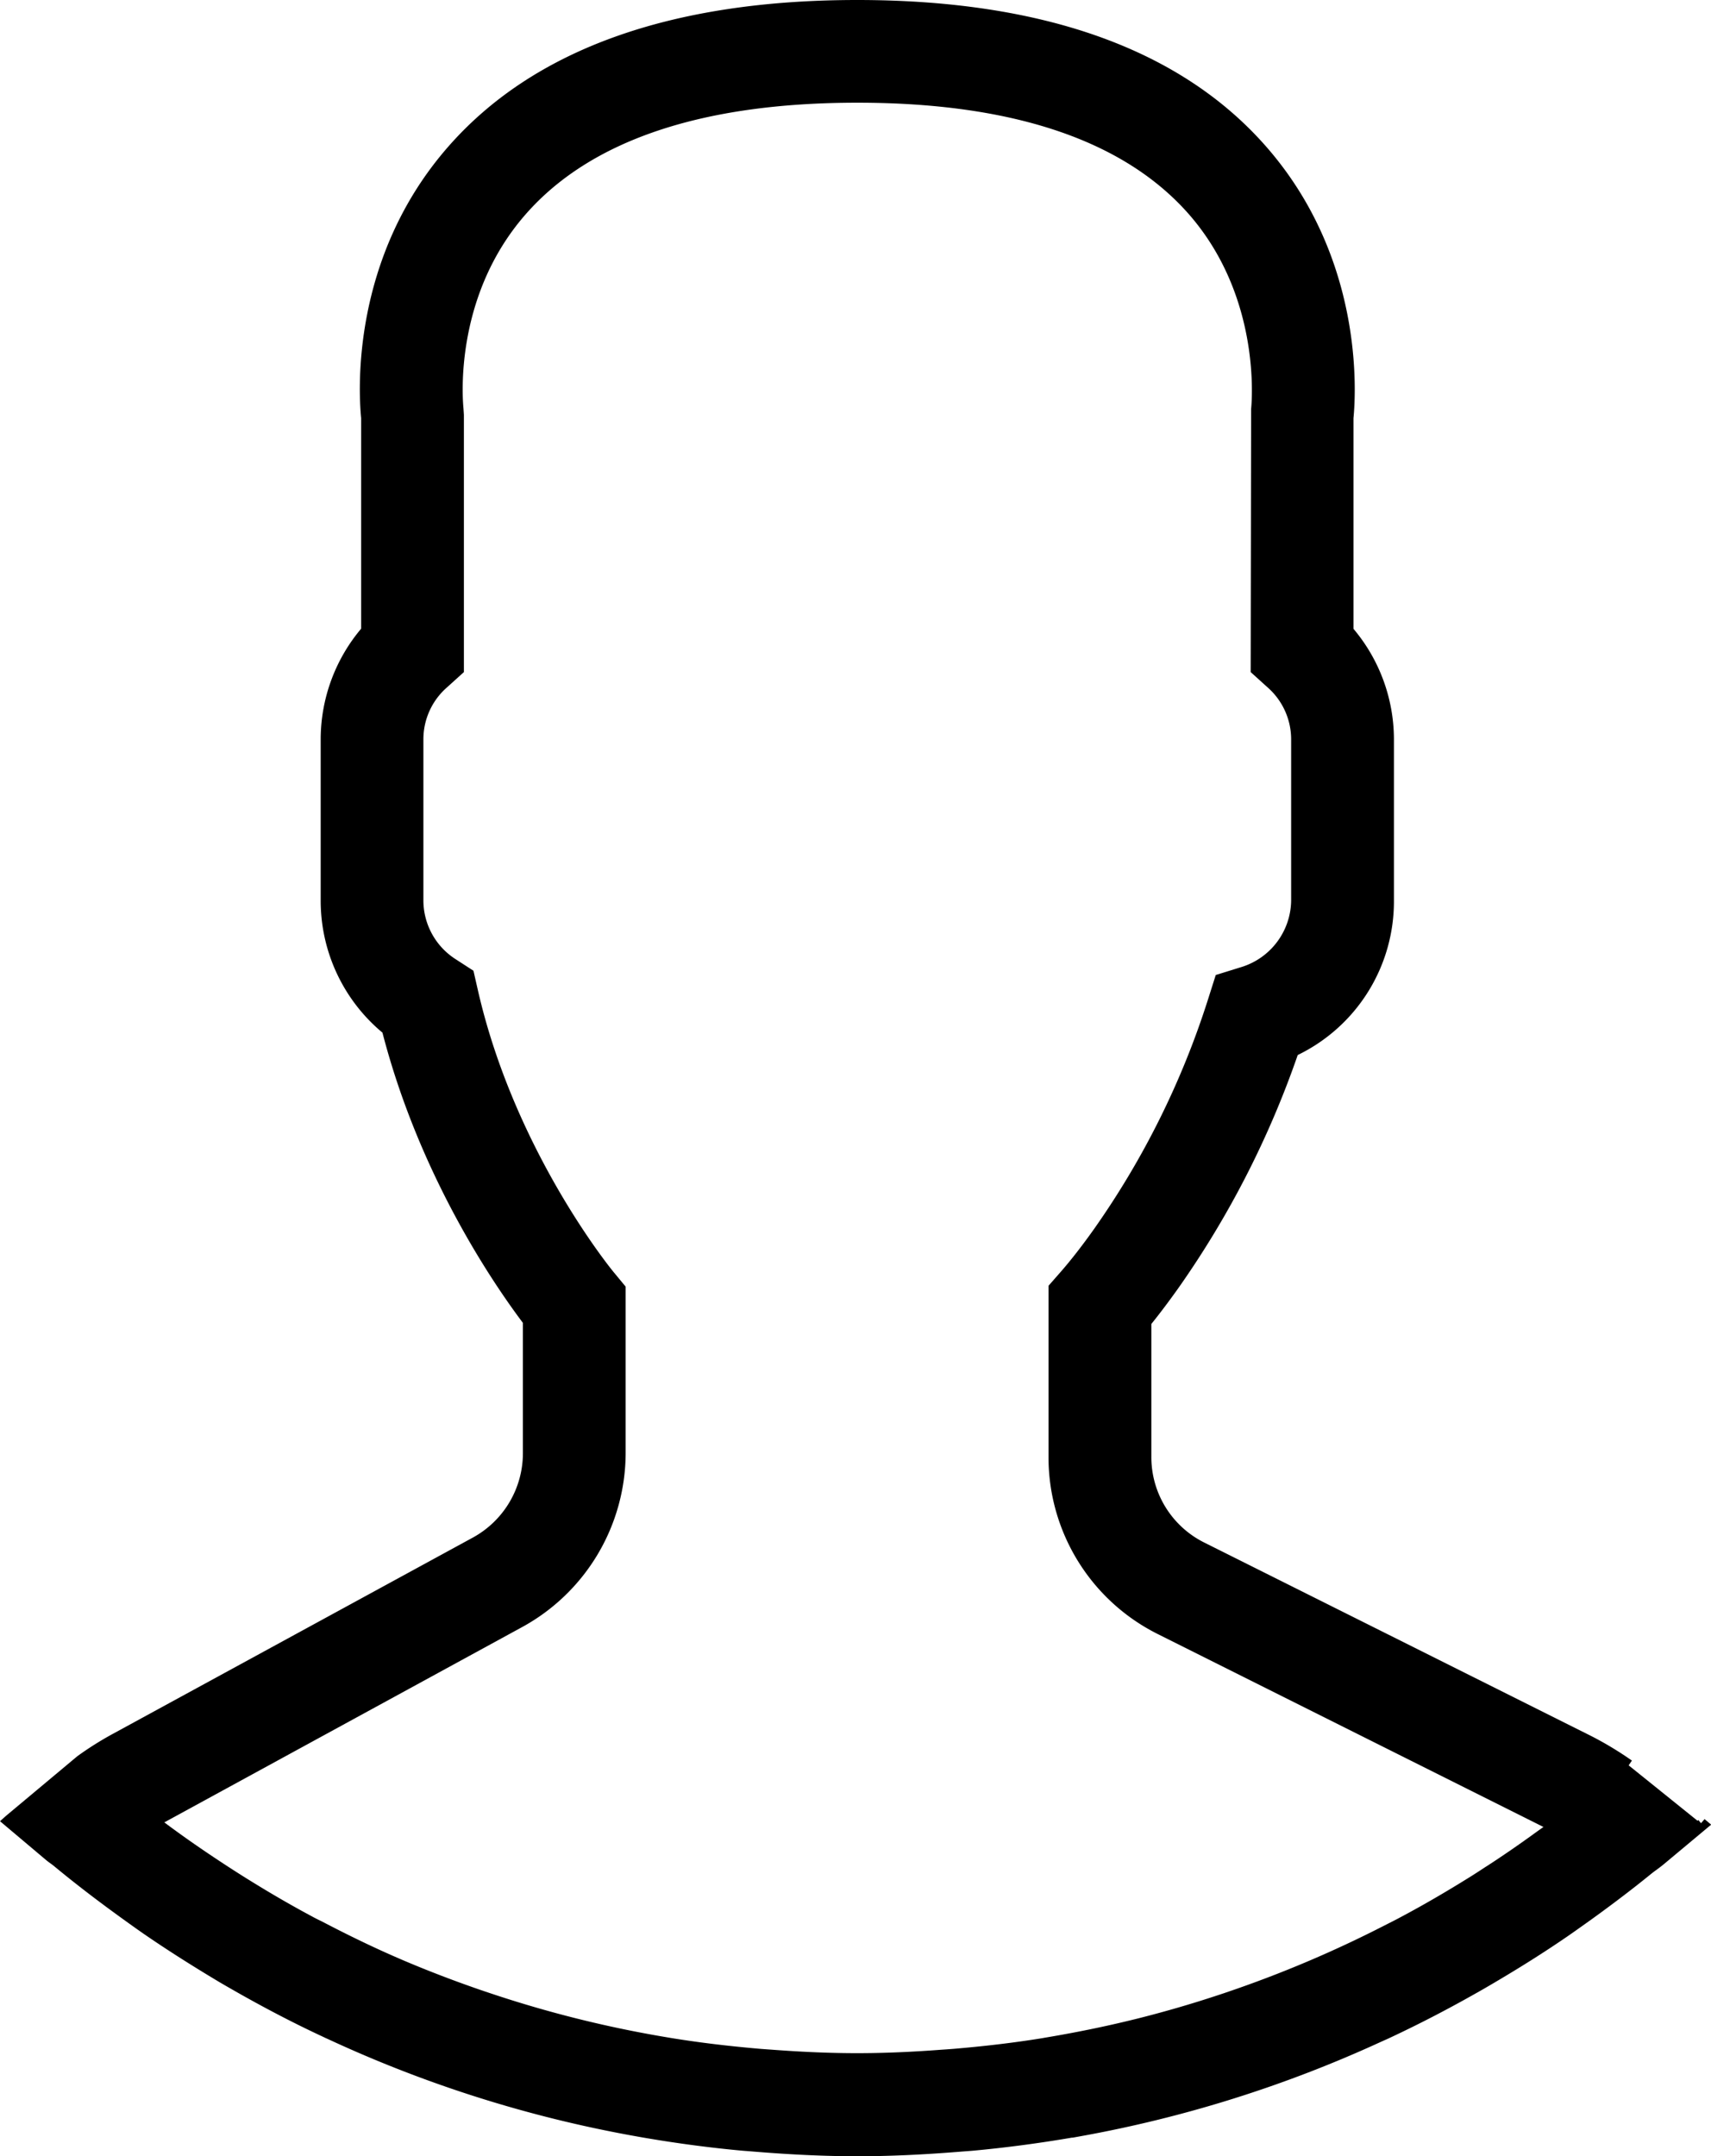 <svg xmlns="http://www.w3.org/2000/svg" viewBox="0 0 420.8 530.1"><title>Datový zdroj 4</title><g id="Vrstva_2" data-name="Vrstva 2"><g id="Capa_1" data-name="Capa 1"><path d="M419.22,447.22l-.88,1-.65-.78-.21.18L400.55,434l.8-1.17a84.1,84.1,0,0,0-10.19-6.13l-95-47.48a23.47,23.47,0,0,1-13-21.09V325.49c2.13-2.64,4.37-5.62,6.66-8.84a230.19,230.19,0,0,0,29.34-57.28,41.93,41.93,0,0,0,23.66-37.91V181.69a42.22,42.22,0,0,0-9.95-27.1V102.82c.64-6.52,2.49-39.45-21.48-66.79C290.43,12.12,256.6,0,210.83,0S131.24,12.12,110.29,36c-24,27.33-22.12,60.27-21.47,66.79v51.77a42.26,42.26,0,0,0-9.95,27.1v39.77a42.19,42.19,0,0,0,15.19,32.44c9,34.76,26.9,61.2,34.54,71.35v32A23.64,23.64,0,0,1,116.3,378L27.6,426.34A80.84,80.84,0,0,0,19,431.77L1.52,446.38,0,447.73l11.26,9.49c.36.31.74.59,1.12.86s.61.45.9.68c4.91,4.07,10.31,8.23,16.51,12.71,1.79,1.29,3.65,2.63,5.51,3.92,5.91,4.07,12.14,8,18.51,11.81,1.35.8,2.71,1.57,4.14,2.39,7.18,4.08,14.31,7.8,21.19,11L80,501l.78.35a307.69,307.69,0,0,0,75,23.73l2.07.37c8.5,1.47,16.83,2.57,24.77,3.29l1.56.12,1.49.12c9.17.75,17.43,1.12,25.24,1.12,7.61,0,15.8-.36,25-1.1l1.54-.12,1.6-.12c8-.73,16.31-1.82,24.55-3.23l.22,0,1.88-.34A307.38,307.38,0,0,0,339.57,502l1.07-.48c.51-.22,1-.45,1.51-.69,6.76-3.17,13.63-6.72,20.41-10.55q2.49-1.39,4.95-2.85c6.56-3.86,12.39-7.55,17.82-11.27,1.67-1.14,3.34-2.35,5-3.52l1.23-.88c5.32-3.84,10.07-7.46,14.52-11.08.45-.36.92-.71,1.39-1.05s1.22-.9,1.81-1.4l11.56-9.65Zm-265.35-90V316.31l-2.92-3.53c-.24-.28-24.26-29.46-33.37-69.13l-1.14-5-4.31-2.79a17.17,17.17,0,0,1-8-14.43V181.66A16.92,16.92,0,0,1,109.92,169l4.17-3.77V102l-.1-1.55c0-.27-3.11-26.8,15.32-47.8,15.95-18.18,43.38-27.4,81.53-27.4,38,0,65.36,9.15,81.35,27.19,18.2,20.56,15.63,46.93,15.51,48.07l-.11,64.72,4.17,3.77a17,17,0,0,1,5.78,12.67v39.77a17.33,17.33,0,0,1-12.25,16.31L299,239.7,297,246A206.44,206.44,0,0,1,269.17,302c-2.88,4.07-5.71,7.71-8.17,10.53l-3.13,3.57v42a48.56,48.56,0,0,0,27,43.69l94.72,47.36-.48.34-1.3.93h0c-4,2.91-8,5.67-11.91,8.21l-.62.39c-1.64,1.08-3.29,2.15-5,3.19-5.45,3.37-10.86,6.49-16.09,9.26-.76.41-1.53.8-2.3,1.19l-1.34.68a285.9,285.9,0,0,1-38.93,16.47l-.61.21-.82.27c-7,2.34-14.14,4.4-21.1,6.13l-.22.05c-7,1.73-14.4,3.24-21.92,4.49l-.6.11c-6.48,1.05-13.33,1.89-20.94,2.55-.93.09-1.86.15-2.8.22l-.92.06c-7.65.58-14.48.86-20.9.86s-13.31-.28-21.15-.87l-.88-.06c-.92-.07-1.84-.13-2.76-.22-7.57-.67-14.47-1.52-21.08-2.6l-1-.17a283.34,283.34,0,0,1-43.42-10.84l-1.32-.44c-7.14-2.43-14.14-5.11-20.71-7.93l-.22-.1c-5.91-2.54-12.13-5.52-19-9.11l-1-.49c-.5-.25-1-.5-1.48-.77-5.28-2.82-10.77-6-16.79-9.77q-2.45-1.54-4.86-3.12c-5.44-3.56-10.26-6.92-14.71-10.25l87.89-47.95A48.84,48.84,0,0,0,153.87,357.23Z"/></g></g></svg>